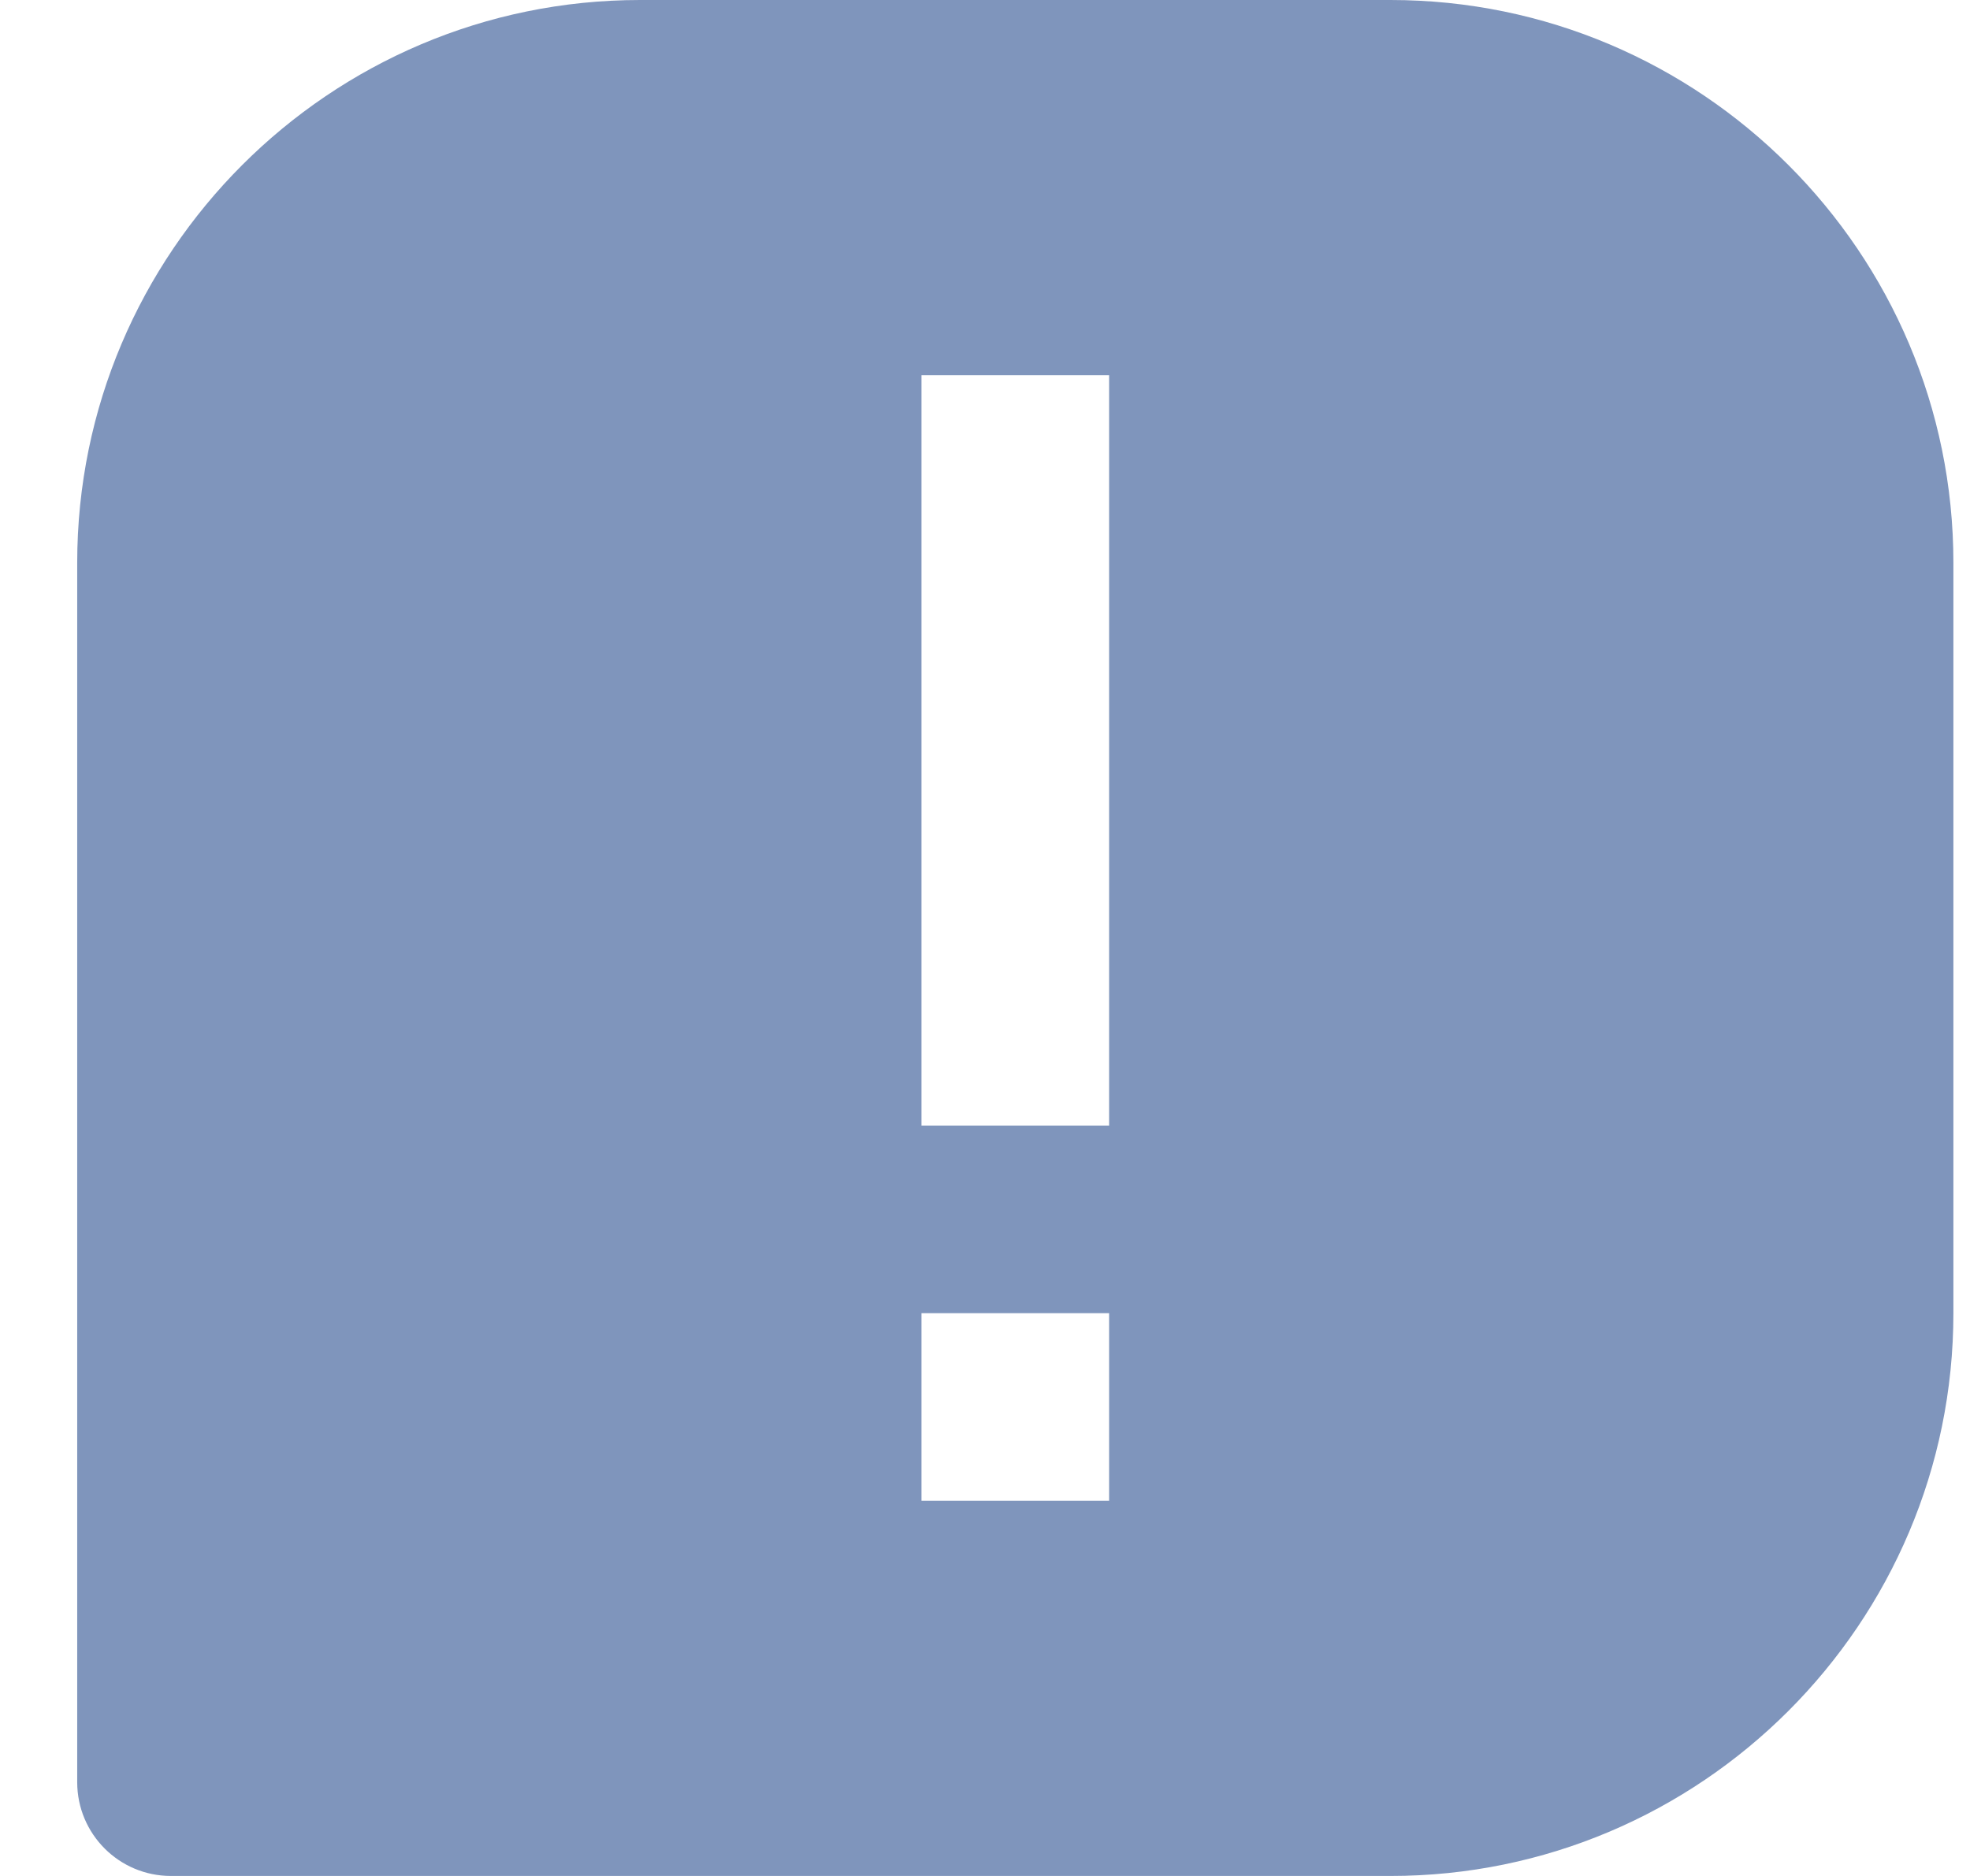 <svg width="21" height="20" viewBox="0 0 21 20" fill="none" xmlns="http://www.w3.org/2000/svg">
<path d="M14.823 0H6.823C3.514 0 0.823 2.691 0.823 6V19C0.823 19.553 1.27 20 1.823 20H14.823C18.132 20 20.823 17.309 20.823 14V6C20.823 2.691 18.132 0 14.823 0ZM11.823 16H9.823V14H11.823V16ZM11.823 12H9.823V4H11.823V12Z" fill="#7F95BC"/>
</svg>
